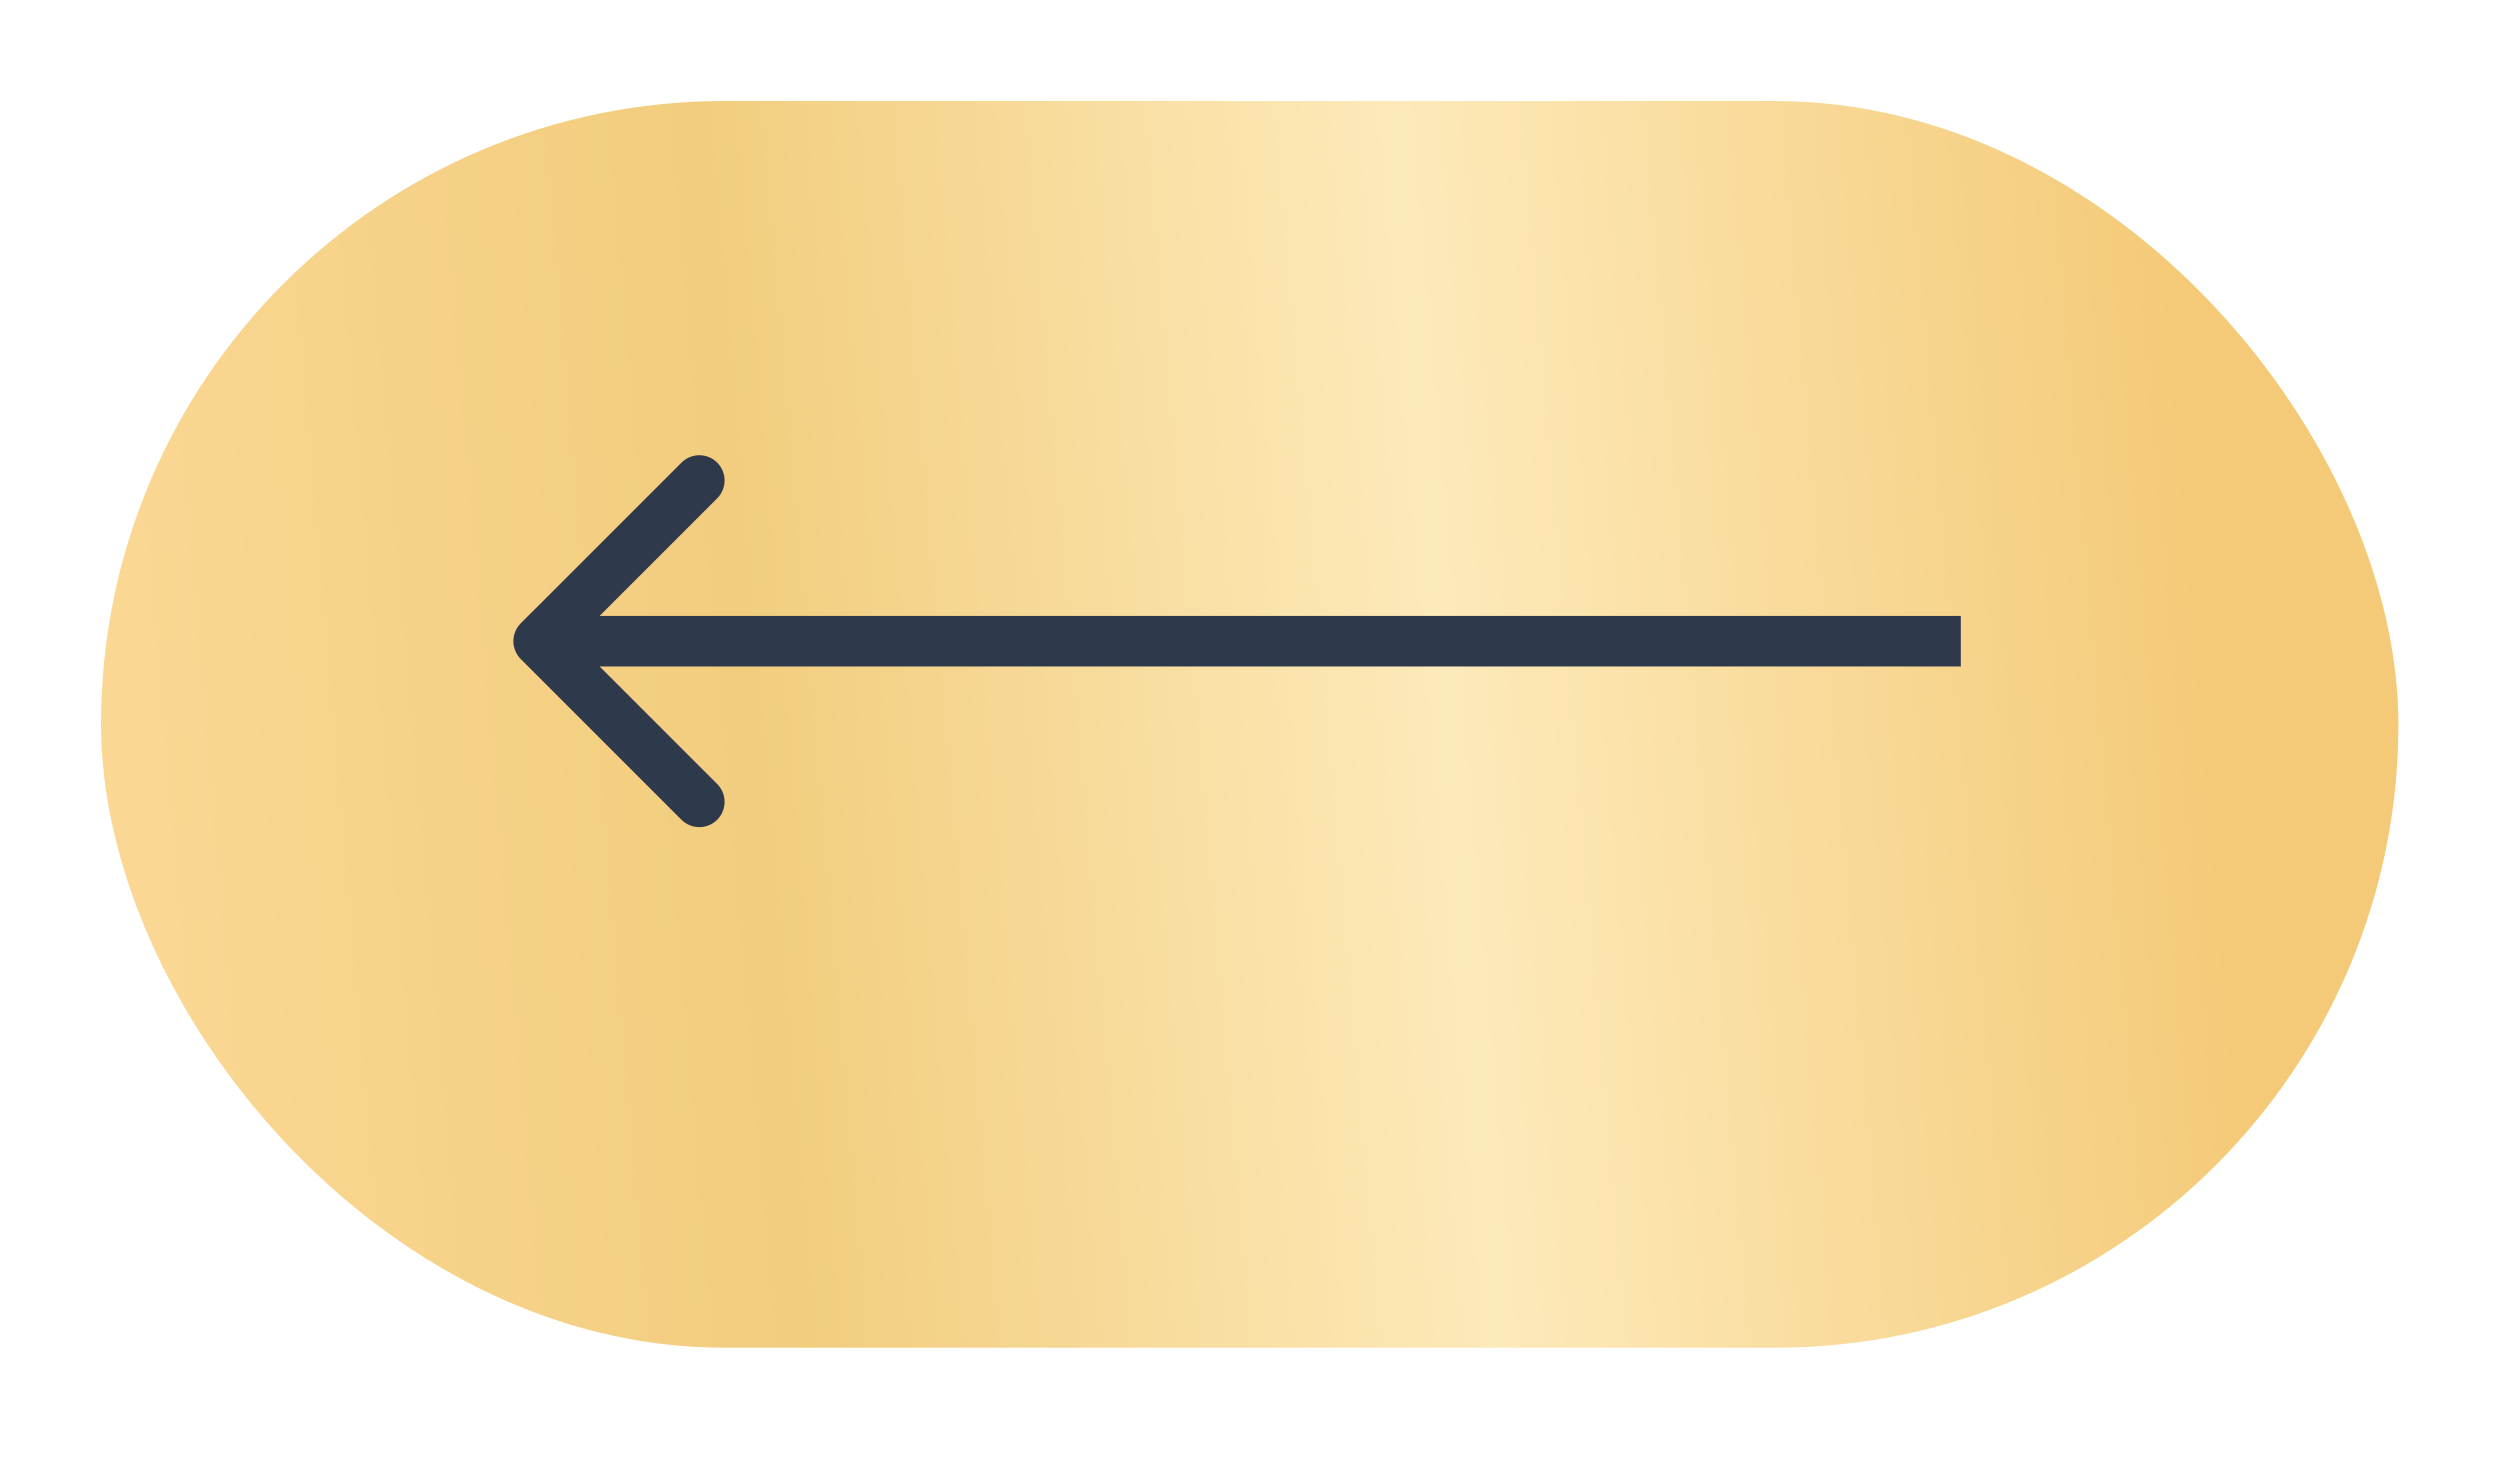 <?xml version="1.0" encoding="UTF-8"?> <svg xmlns="http://www.w3.org/2000/svg" width="99" height="58" viewBox="0 0 99 58" fill="none"><g filter="url(#filter0_d_2421_1434)"><rect x="4" width="90.977" height="49.371" rx="24.686" fill="url(#paint0_linear_2421_1434)"></rect></g><path d="M20.622 24.683C20.232 25.074 20.232 25.707 20.622 26.098L26.986 32.462C27.377 32.852 28.01 32.852 28.401 32.462C28.791 32.071 28.791 31.438 28.401 31.047L22.744 25.391L28.401 19.734C28.791 19.343 28.791 18.71 28.401 18.32C28.01 17.929 27.377 17.929 26.986 18.32L20.622 24.683ZM77.648 24.391L21.33 24.391V26.391L77.648 26.391V24.391Z" fill="#2E394B"></path><defs><filter id="filter0_d_2421_1434" x="0" y="0" width="98.977" height="57.371" filterUnits="userSpaceOnUse" color-interpolation-filters="sRGB"><feFlood flood-opacity="0" result="BackgroundImageFix"></feFlood><feColorMatrix in="SourceAlpha" type="matrix" values="0 0 0 0 0 0 0 0 0 0 0 0 0 0 0 0 0 0 127 0" result="hardAlpha"></feColorMatrix><feOffset dy="4"></feOffset><feGaussianBlur stdDeviation="2"></feGaussianBlur><feComposite in2="hardAlpha" operator="out"></feComposite><feColorMatrix type="matrix" values="0 0 0 0 0 0 0 0 0 0 0 0 0 0 0 0 0 0 0.25 0"></feColorMatrix><feBlend mode="normal" in2="BackgroundImageFix" result="effect1_dropShadow_2421_1434"></feBlend><feBlend mode="normal" in="SourceGraphic" in2="effect1_dropShadow_2421_1434" result="shape"></feBlend></filter><linearGradient id="paint0_linear_2421_1434" x1="4" y1="39.057" x2="95.017" y2="31.238" gradientUnits="userSpaceOnUse"><stop stop-color="#FBD895"></stop><stop offset="0.295" stop-color="#F2CD7E"></stop><stop offset="0.595" stop-color="#FDEABA"></stop><stop offset="0.925" stop-color="#F4CA78"></stop></linearGradient></defs></svg> 